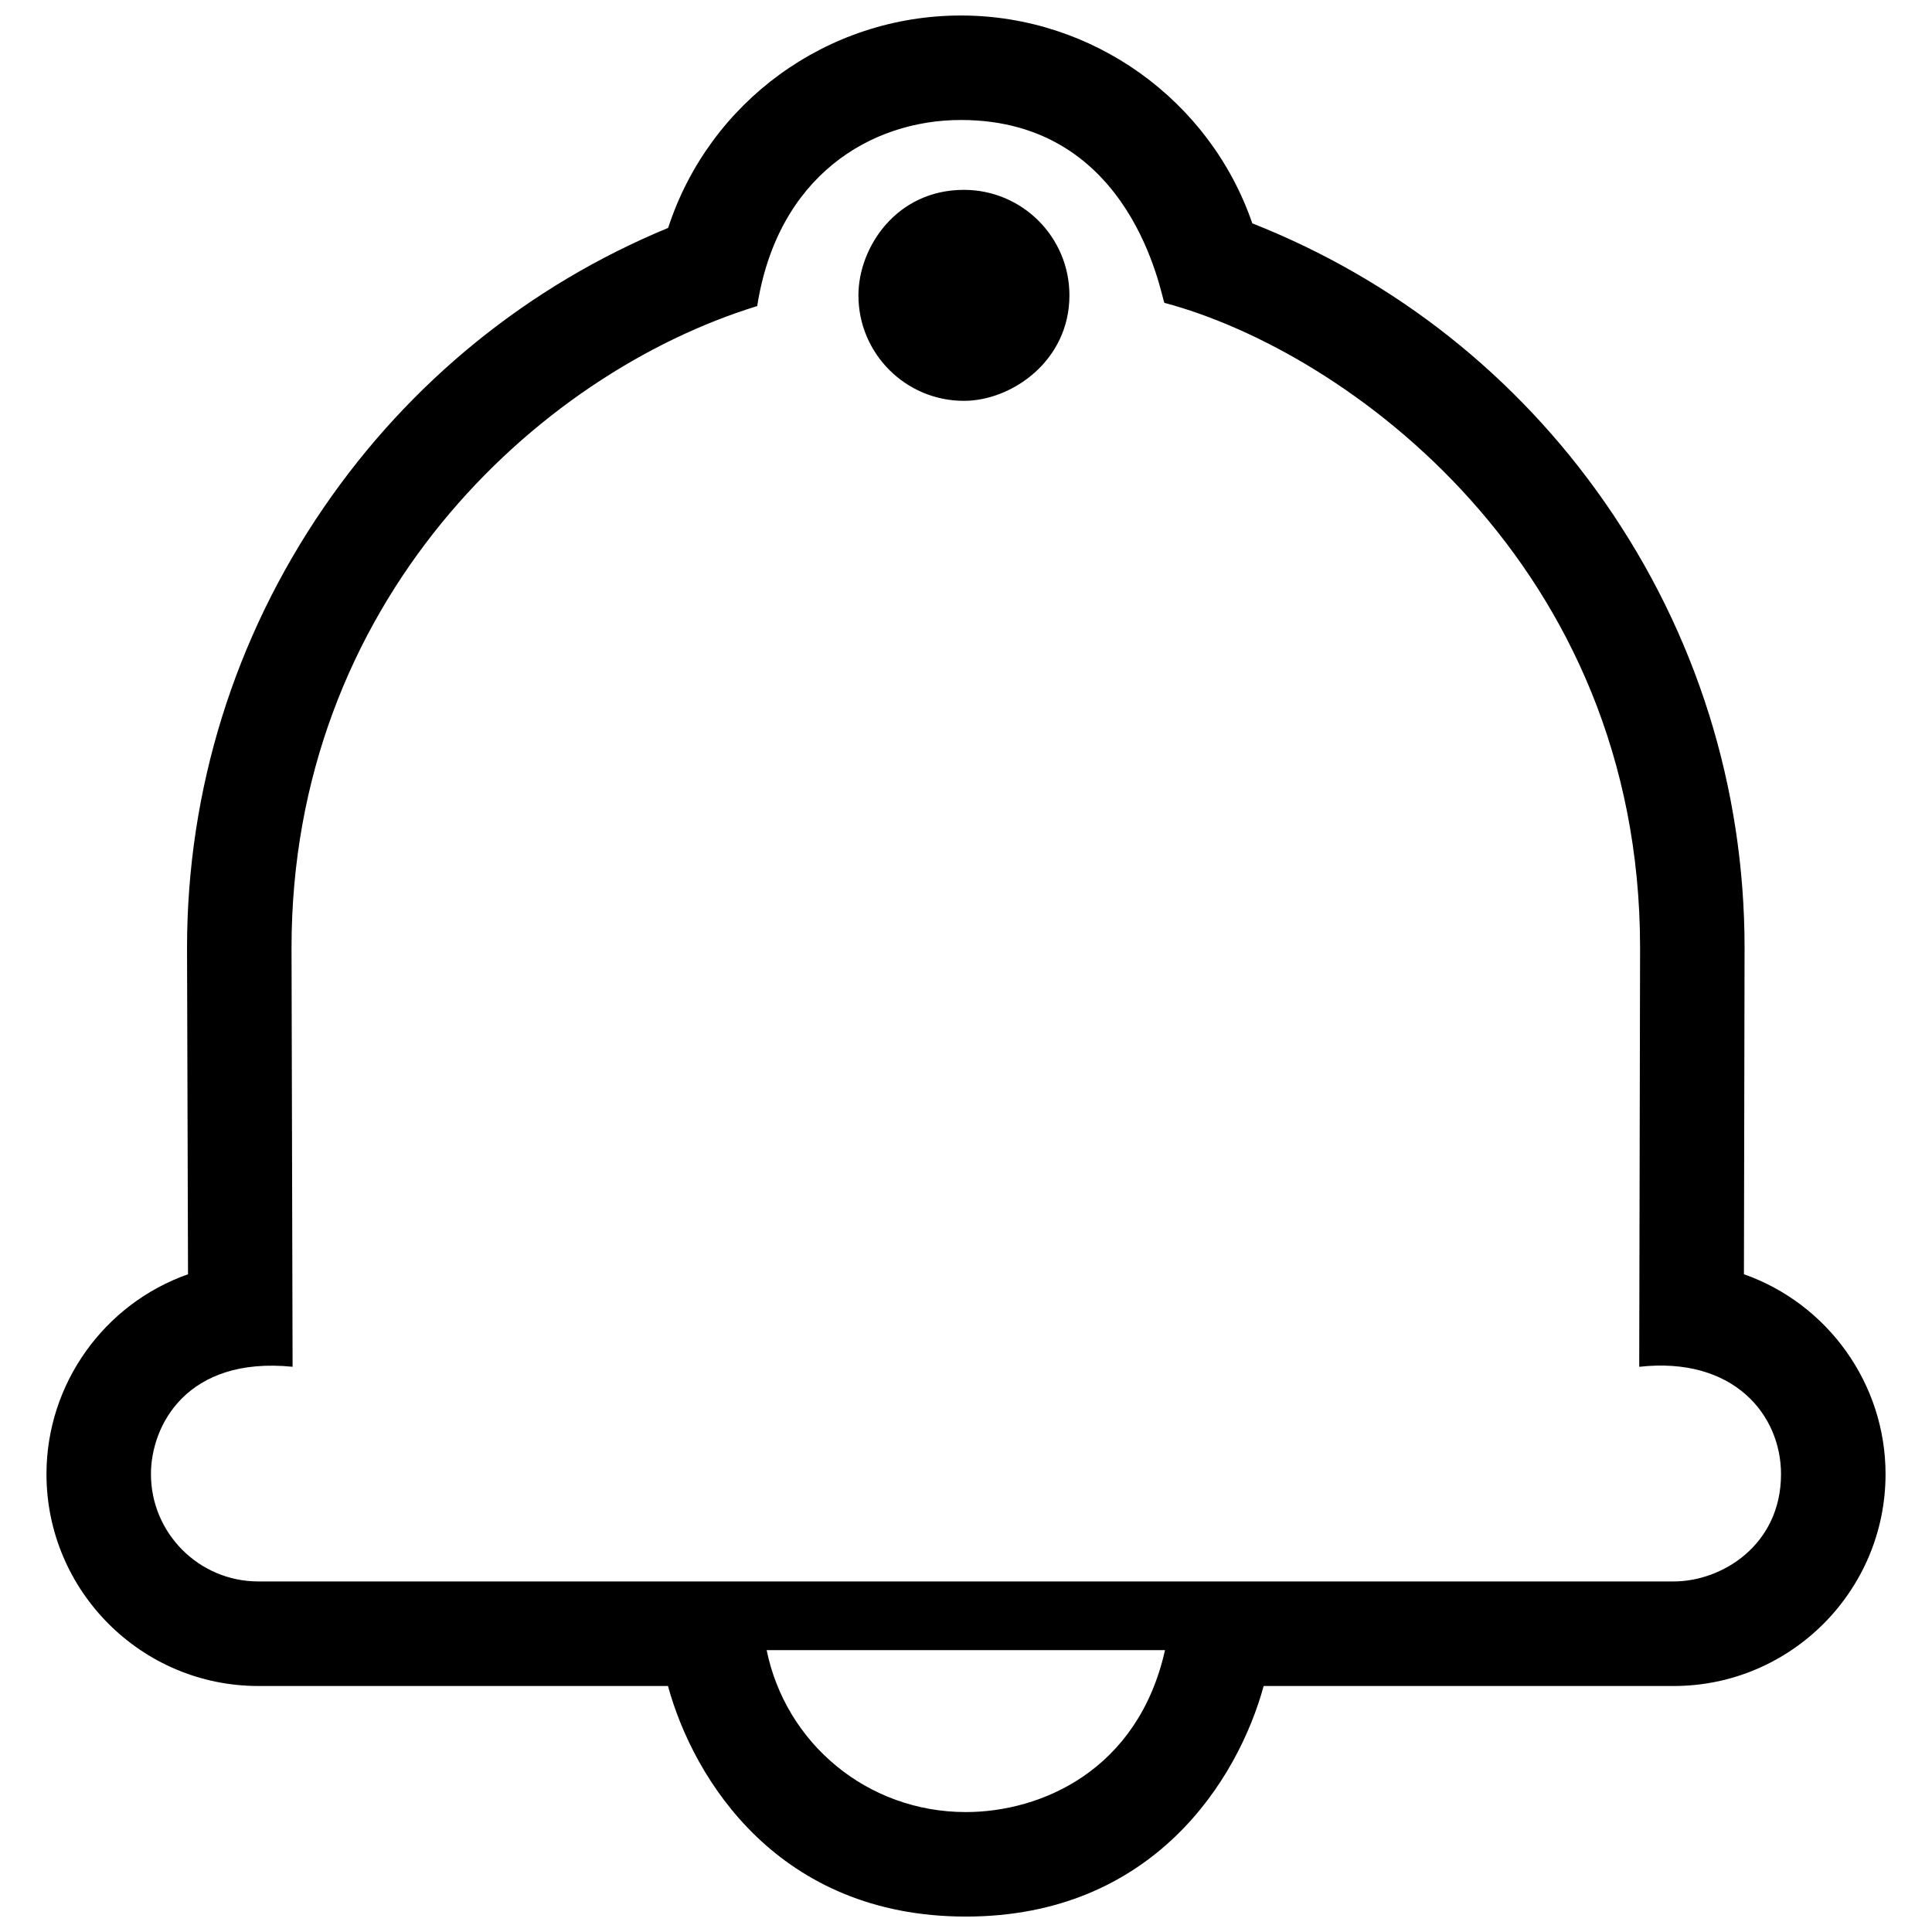 <?xml version="1.0" encoding="UTF-8"?>
<!-- Uploaded to: SVG Repo, www.svgrepo.com, Generator: SVG Repo Mixer Tools -->
<svg width="800px" height="800px" version="1.1" viewBox="144 144 512 512" xmlns="http://www.w3.org/2000/svg">
 <defs>
  <clipPath id="a">
   <path d="m156 148.09h488v503.81h-488z"/>
  </clipPath>
 </defs>
 <g clip-path="url(#a)">
  <path d="m427.41 222.27c0 17.332-15.254 27.957-27.961 27.957-15.441 0-27.957-12.516-27.957-27.957 0-12.699 10.031-27.957 27.957-27.957 15.441 0 27.961 12.516 27.961 27.957zm216.28 312.39c0 30.961-25.191 56.148-56.148 56.148h-108.66c-6.762 24.754-29.242 61.102-78.926 61.102-49.688 0-72.172-36.352-78.934-61.105h-108.56c-30.961 0-56.145-25.191-56.145-56.148 0-24.016 15.371-45.172 37.512-52.969l-0.262-86.484c0-41.805 12.543-82.176 36.27-116.77 22.793-33.242 54.266-58.758 91.23-74.039 10.852-33.375 42.086-56.289 77.605-56.289 34.902 0 65.98 22.414 77.203 55.082 37.82 14.934 70.031 40.395 93.359 73.852 24.262 34.805 37.094 75.648 37.094 118.11l-0.168 86.535c22.148 7.793 37.531 28.949 37.531 52.977zm-190.95 46.637h-105.57c5.039 24.691 26.66 42.918 52.785 42.918 19.84 0 45.613-10.941 52.789-42.918zm163.25-46.637c0-15.684-12.535-31.23-37.578-28.445l0.227-111.09c0-101.3-77.586-157.96-126.06-170.87-0.891-1.668-8.375-48.457-53.906-48.457-23.988 0-48.621 14.898-54.004 49.309-58.668 18.078-123.41 78.766-123.41 170.04l0.281 111.06c-28.121-2.82-37.535 15.637-37.535 28.445 0 15.684 12.762 28.445 28.445 28.445h375.09c12.812 0.008 28.449-9.656 28.449-28.438z"/>
 </g>
</svg>
